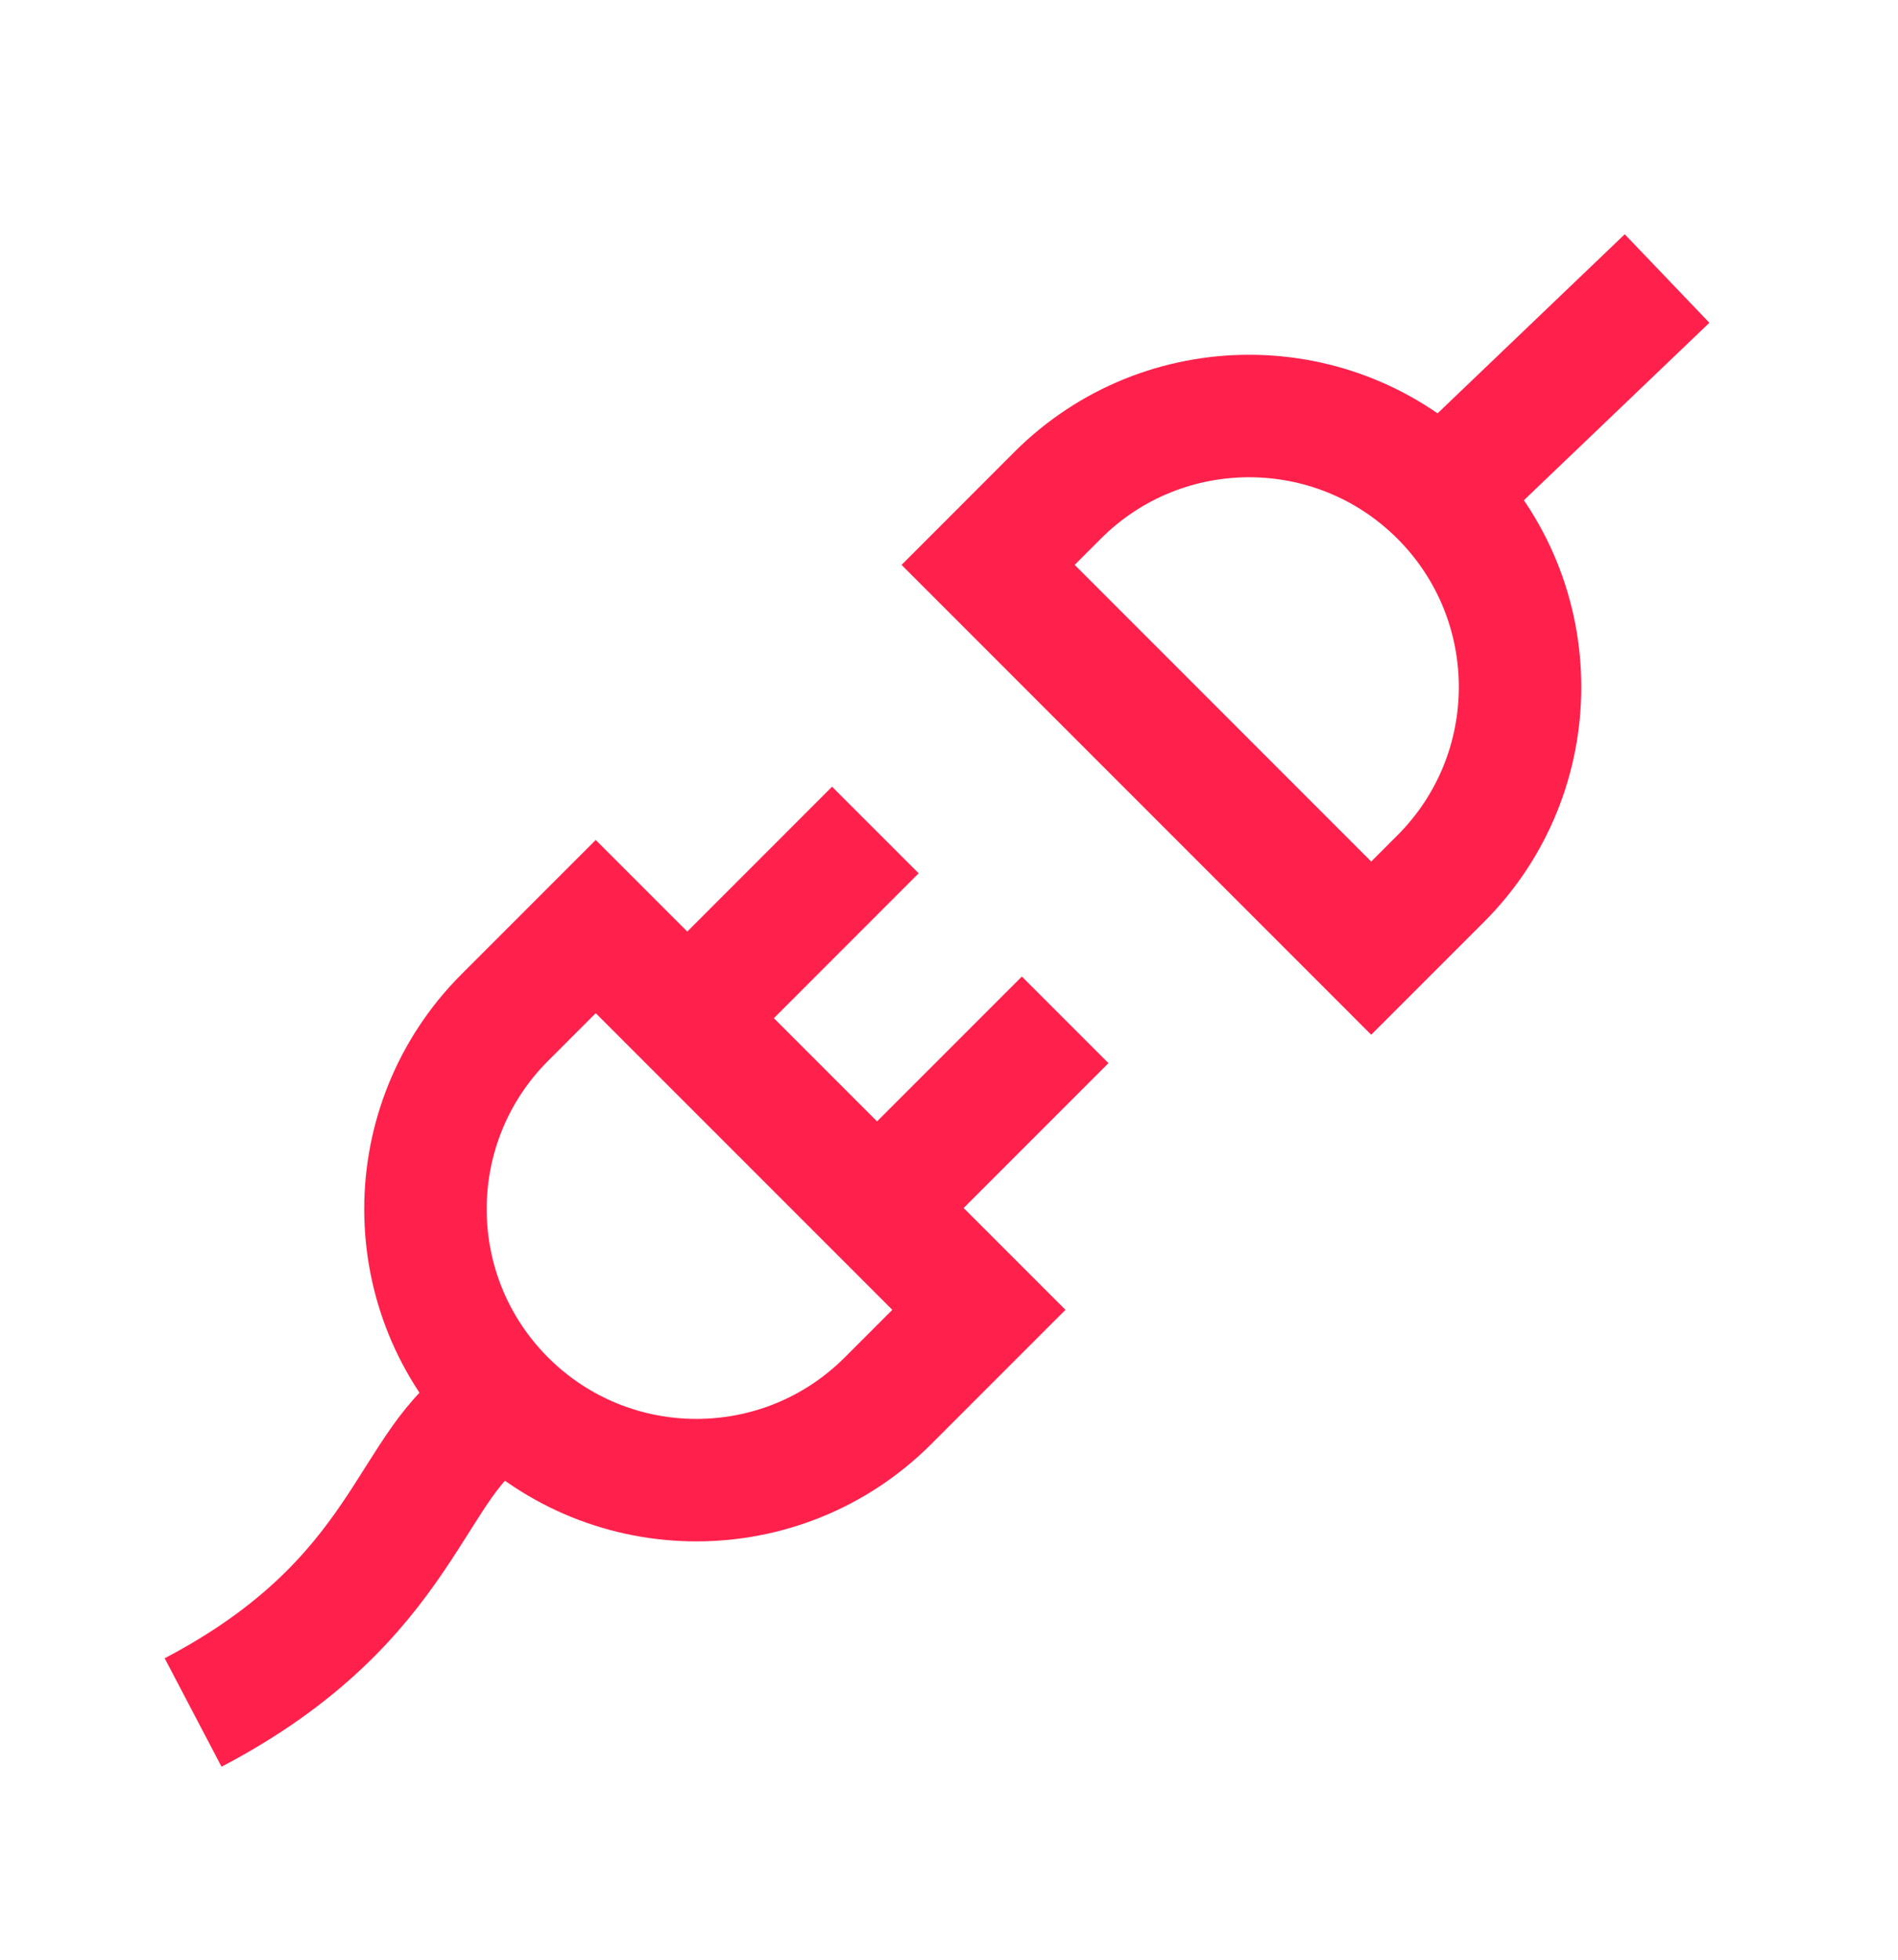 <?xml version="1.0" encoding="UTF-8"?> <svg xmlns="http://www.w3.org/2000/svg" width="31" height="32" viewBox="0 0 31 32" fill="none"> <path d="M3.154 27.963C6.705 26.101 6.672 23.822 8.086 23.03" stroke="#FF214C" stroke-width="2"></path> <path d="M27.228 4.548L23.692 7.93" stroke="#FF214C" stroke-width="2"></path> <path d="M9.73 15.13L15.988 21.388L14.503 22.873C12.775 24.601 9.973 24.601 8.245 22.873C6.517 21.145 6.517 18.343 8.245 16.615L9.73 15.13Z" stroke="#FF214C" stroke-width="2"></path> <path d="M22.396 15.482L16.139 9.224L17.273 8.089C19.001 6.361 21.803 6.361 23.531 8.089C25.259 9.817 25.259 12.619 23.531 14.347L22.396 15.482Z" stroke="#FF214C" stroke-width="2"></path> <line x1="14.297" y1="13.553" x2="11.557" y2="16.294" stroke="#FF214C" stroke-width="2"></line> <line x1="17.397" y1="16.653" x2="14.657" y2="19.393" stroke="#FF214C" stroke-width="2"></line> </svg> 